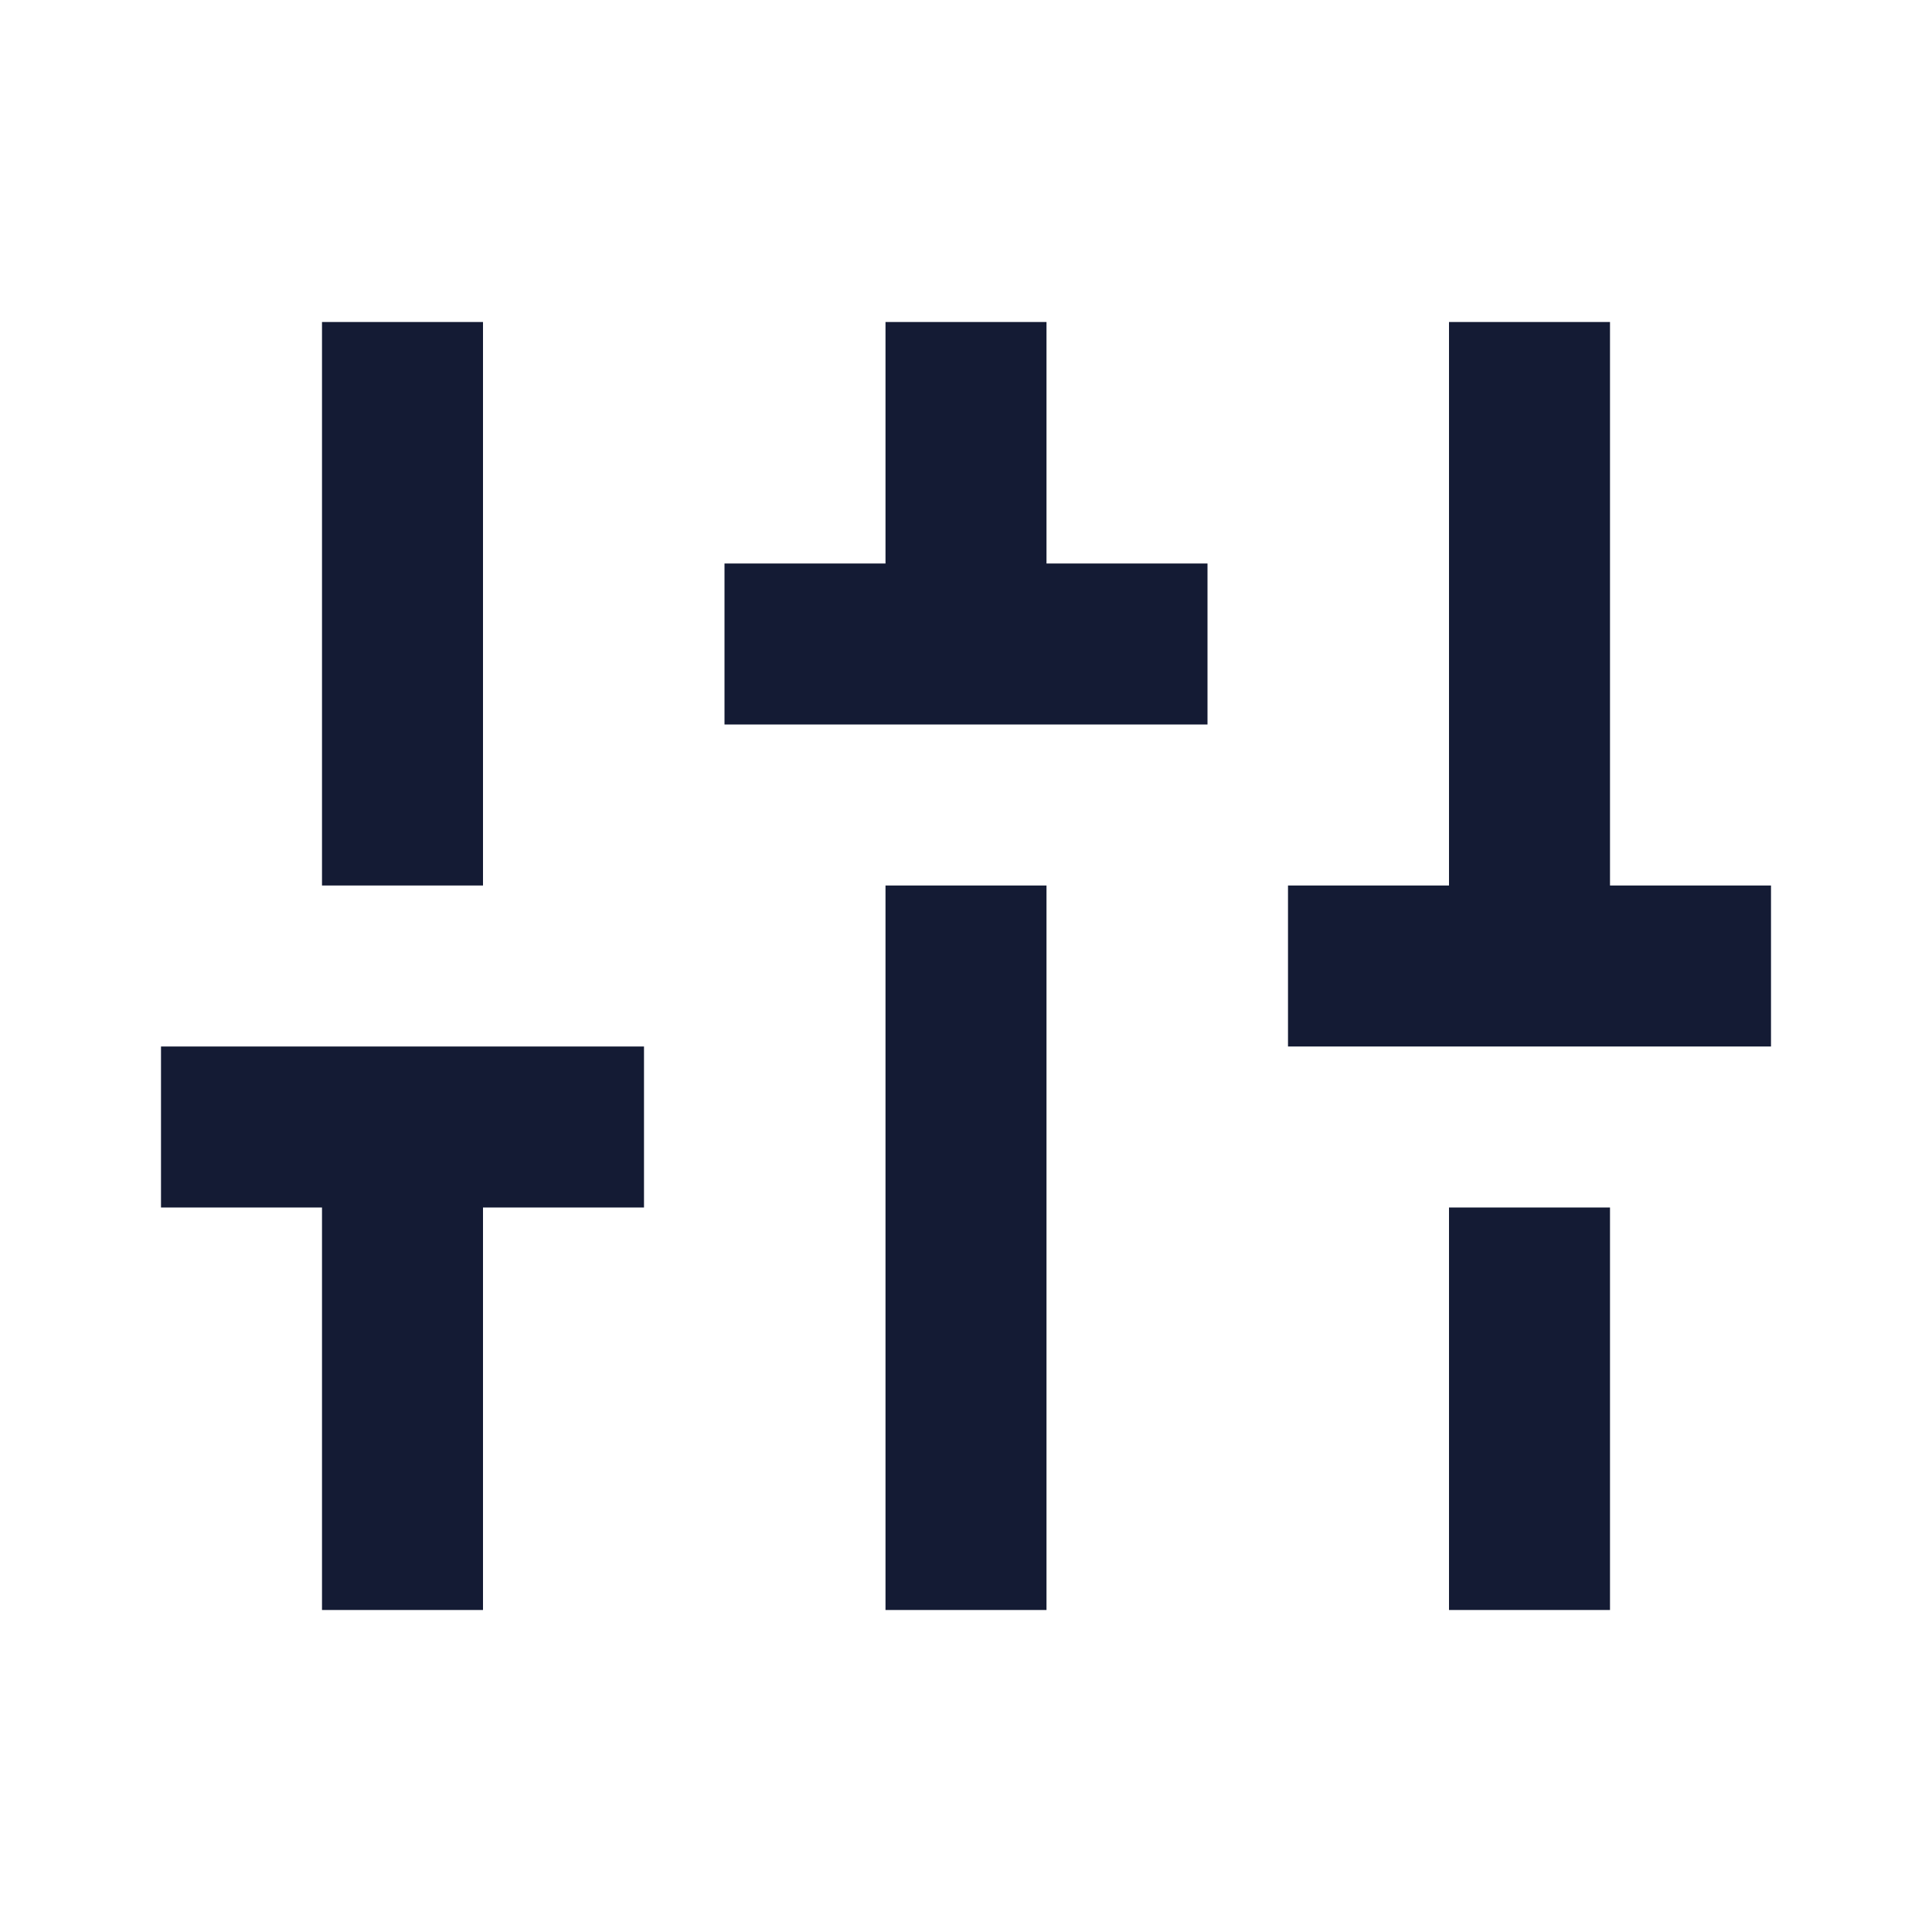 <svg width="24" height="24" viewBox="0 0 24 24" fill="none" xmlns="http://www.w3.org/2000/svg">
<path fill-rule="evenodd" clip-rule="evenodd" d="M6 14L6 20L4 20L4 14L6 14Z" fill="#141B34"/>
<path fill-rule="evenodd" clip-rule="evenodd" d="M6 4V11H4V4H6Z" fill="#141B34"/>
<path fill-rule="evenodd" clip-rule="evenodd" d="M15 9H9V7H15V9Z" fill="#141B34"/>
<path fill-rule="evenodd" clip-rule="evenodd" d="M8 15H2V13H8V15Z" fill="#141B34"/>
<path fill-rule="evenodd" clip-rule="evenodd" d="M22 13H16V11H22V13Z" fill="#141B34"/>
<path fill-rule="evenodd" clip-rule="evenodd" d="M13 4L13 8L11 8L11 4L13 4Z" fill="#141B34"/>
<path fill-rule="evenodd" clip-rule="evenodd" d="M13 11L13 20L11 20L11 11L13 11Z" fill="#141B34"/>
<path fill-rule="evenodd" clip-rule="evenodd" d="M20 4L20 12H18L18 4H20Z" fill="#141B34"/>
<path fill-rule="evenodd" clip-rule="evenodd" d="M20 15L20 20L18 20L18 15L20 15Z" fill="#141B34"/>
</svg>
